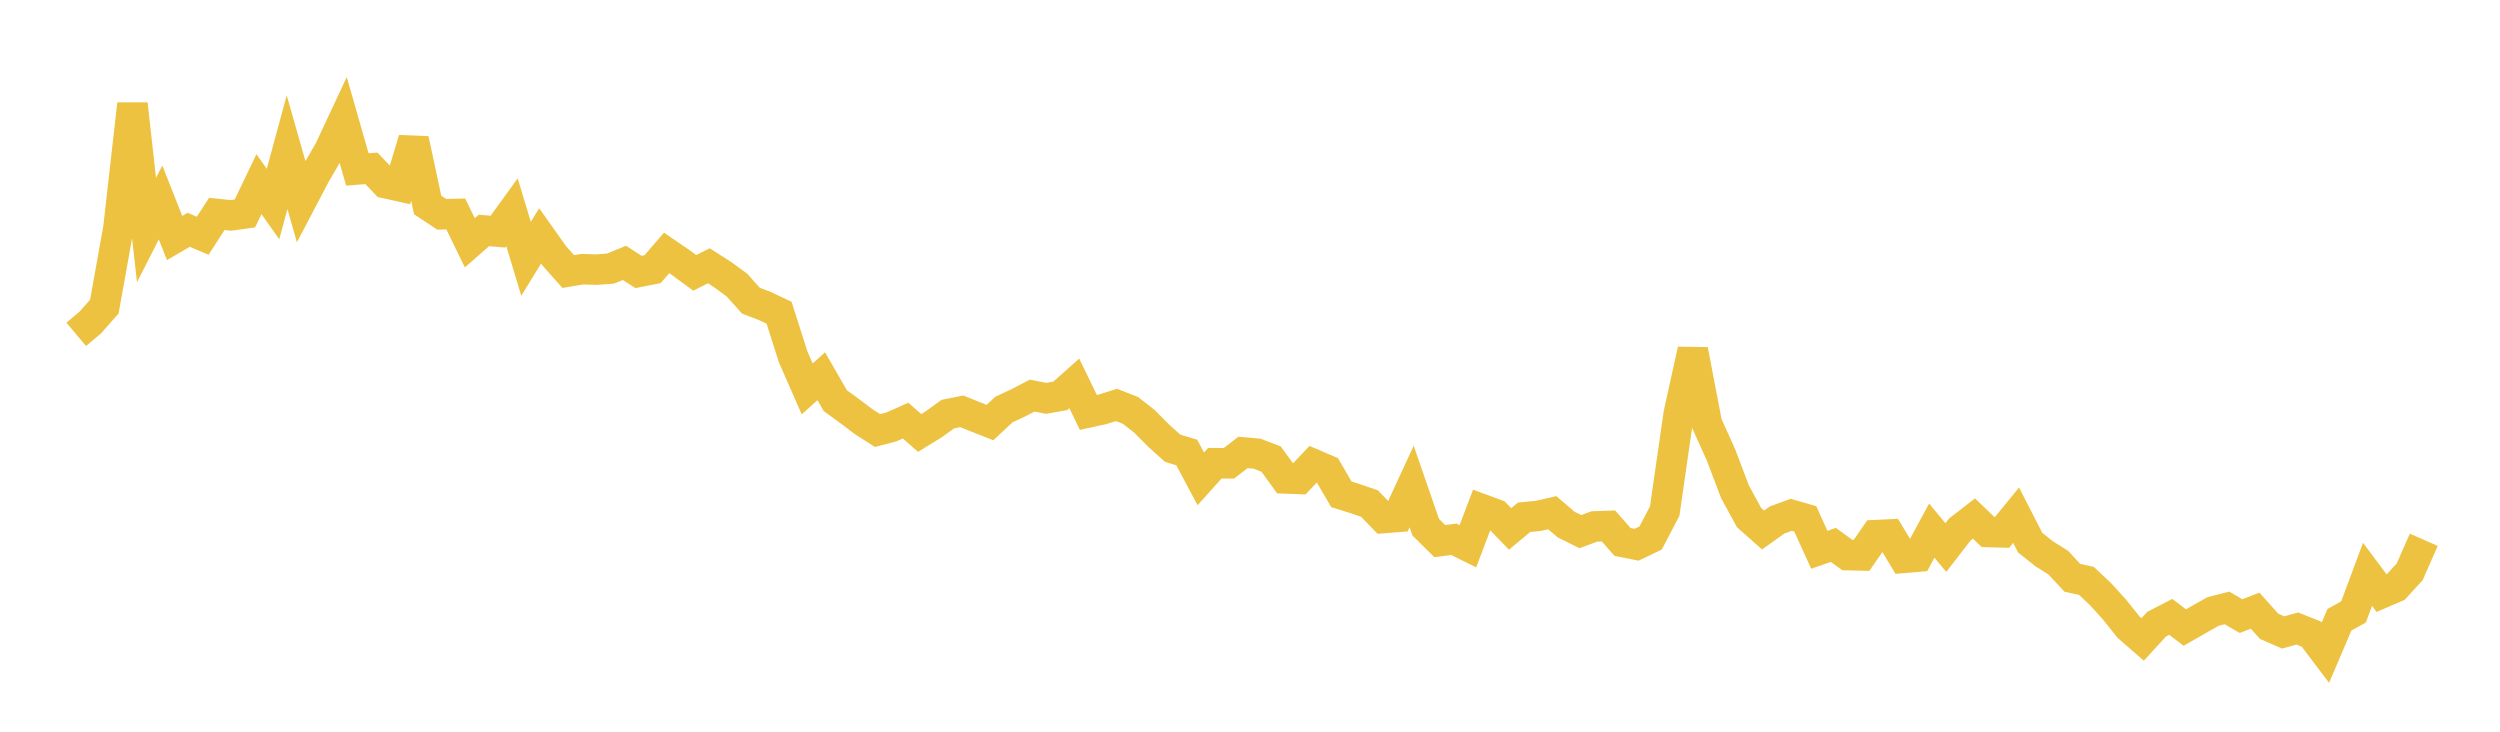 <svg width="164" height="48" xmlns="http://www.w3.org/2000/svg" xmlns:xlink="http://www.w3.org/1999/xlink"><path fill="none" stroke="rgb(237,194,64)" stroke-width="2" d="M5,21.933L5.922,21.158L6.844,20.116L7.766,14.982L8.689,6.826L9.611,15.09L10.533,13.283L11.455,15.612L12.377,15.074L13.299,15.465L14.222,14.033L15.144,14.13L16.066,14.001L16.988,12.081L17.91,13.385L18.832,9.985L19.754,13.217L20.677,11.459L21.599,9.866L22.521,7.898L23.443,11.116L24.365,11.044L25.287,12.012L26.21,12.219L27.132,9.14L28.054,13.446L28.976,14.059L29.898,14.036L30.82,15.928L31.743,15.118L32.665,15.196L33.587,13.922L34.509,16.979L35.431,15.474L36.353,16.774L37.275,17.812L38.198,17.659L39.12,17.688L40.042,17.621L40.964,17.245L41.886,17.84L42.808,17.659L43.731,16.592L44.653,17.222L45.575,17.9L46.497,17.435L47.419,18.023L48.341,18.699L49.263,19.727L50.186,20.079L51.108,20.516L52.03,23.409L52.952,25.513L53.874,24.682L54.796,26.284L55.719,26.955L56.641,27.651L57.563,28.244L58.485,28.003L59.407,27.591L60.329,28.403L61.251,27.835L62.174,27.168L63.096,26.983L64.018,27.358L64.94,27.72L65.862,26.863L66.784,26.434L67.707,25.953L68.629,26.13L69.551,25.969L70.473,25.149L71.395,27.056L72.317,26.854L73.24,26.564L74.162,26.924L75.084,27.648L76.006,28.576L76.928,29.408L77.85,29.684L78.772,31.412L79.695,30.387L80.617,30.394L81.539,29.68L82.461,29.761L83.383,30.115L84.305,31.384L85.228,31.418L86.15,30.446L87.072,30.843L87.994,32.427L88.916,32.717L89.838,33.033L90.76,33.985L91.683,33.911L92.605,31.913L93.527,34.585L94.449,35.497L95.371,35.378L96.293,35.834L97.216,33.403L98.138,33.743L99.06,34.698L99.982,33.932L100.904,33.844L101.826,33.632L102.749,34.418L103.671,34.875L104.593,34.535L105.515,34.502L106.437,35.55L107.359,35.735L108.281,35.293L109.204,33.528L110.126,27.135L111.048,22.956L111.97,27.782L112.892,29.828L113.814,32.258L114.737,33.951L115.659,34.769L116.581,34.111L117.503,33.772L118.425,34.037L119.347,36.066L120.269,35.746L121.192,36.416L122.114,36.437L123.036,35.104L123.958,35.061L124.88,36.595L125.802,36.518L126.725,34.81L127.647,35.92L128.569,34.729L129.491,34.012L130.413,34.899L131.335,34.925L132.257,33.796L133.18,35.595L134.102,36.333L135.024,36.91L135.946,37.905L136.868,38.105L137.79,38.972L138.713,39.989L139.635,41.145L140.557,41.948L141.479,40.943L142.401,40.466L143.323,41.166L144.246,40.638L145.168,40.117L146.09,39.88L147.012,40.417L147.934,40.059L148.856,41.086L149.778,41.488L150.701,41.23L151.623,41.597L152.545,42.816L153.467,40.657L154.389,40.146L155.311,37.675L156.234,38.913L157.156,38.514L158.078,37.507L159,35.41"></path></svg>